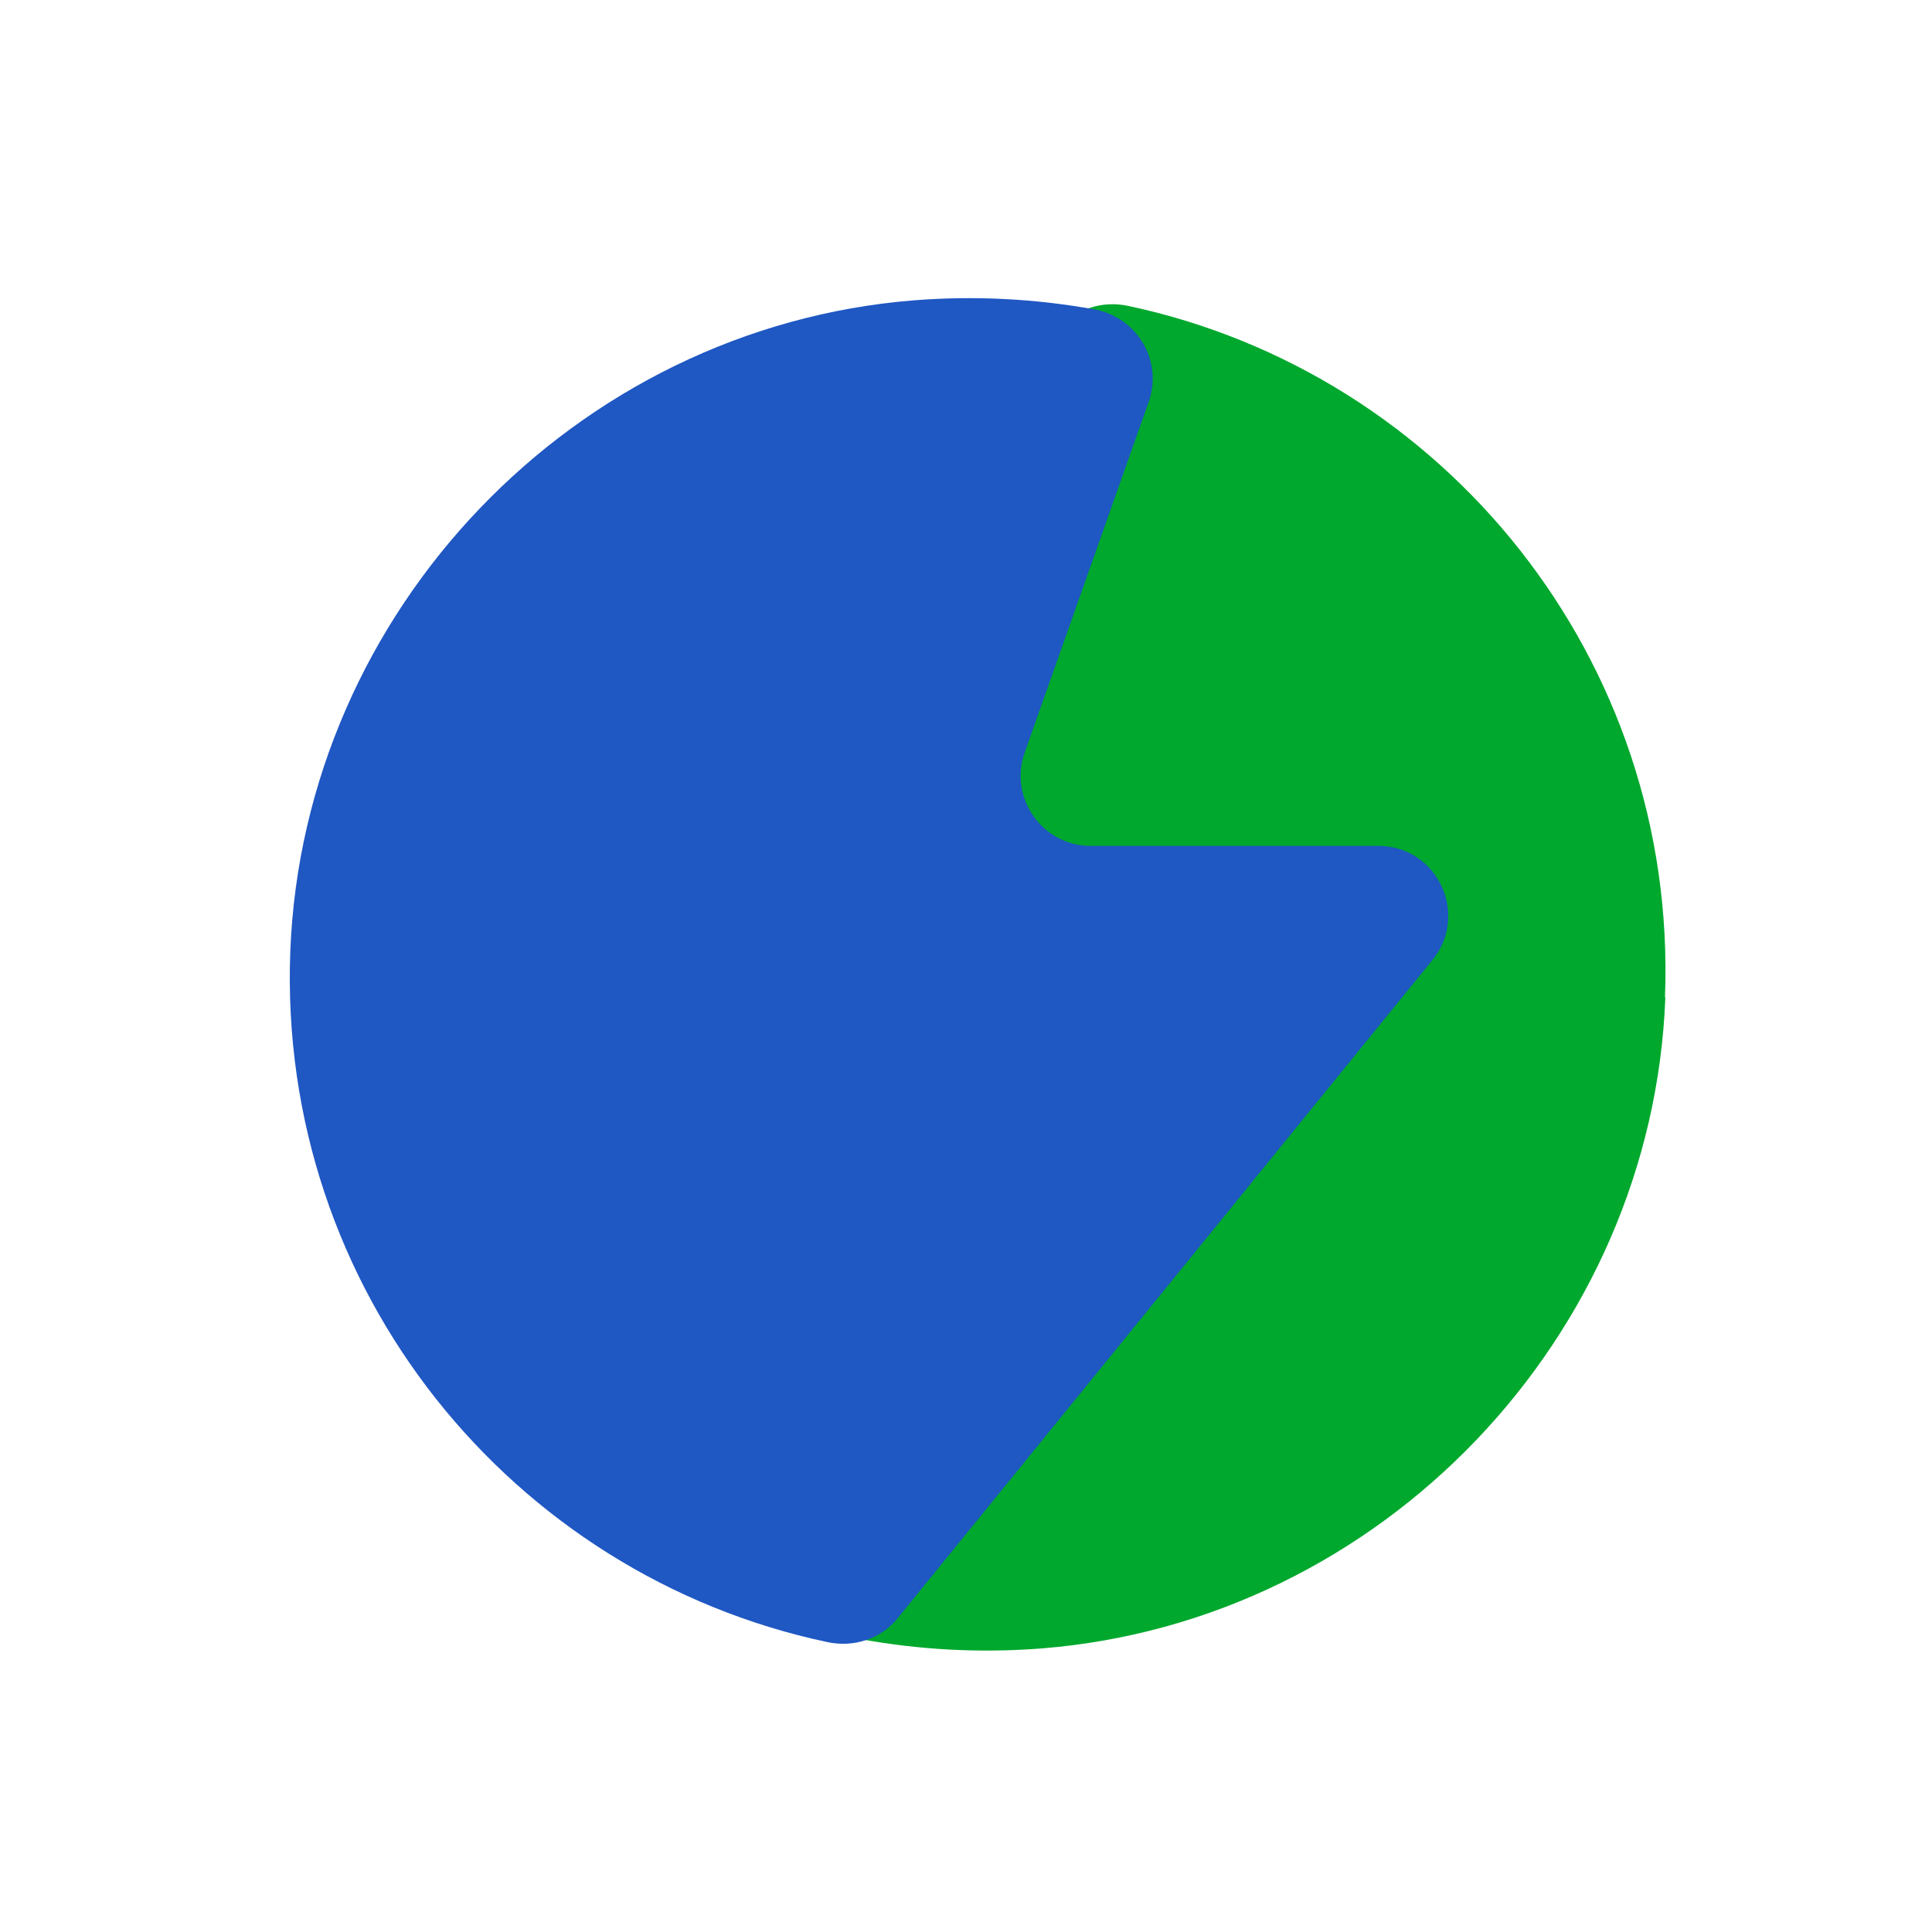 <?xml version="1.0" encoding="UTF-8"?>
<svg xmlns="http://www.w3.org/2000/svg" width="80" height="80" viewBox="0 0 80 80" fill="none">
  <g style="mix-blend-mode:multiply">
    <path d="M68.958 41.308C68.422 55.39 57.191 67.127 43.153 68.256C40.577 68.459 38.073 68.314 35.67 67.88C33.905 67.547 32.834 65.752 33.427 64.059L38.565 49.528C39.231 47.647 37.827 45.664 35.83 45.664H23.919C21.487 45.664 20.141 42.842 21.675 40.946L43.804 13.665C44.499 12.796 45.628 12.434 46.713 12.666C59.782 15.445 69.479 27.284 68.943 41.293L68.958 41.308Z" fill="#00A82D"></path>
  </g>
  <g style="mix-blend-mode:multiply">
    <path d="M12.021 39.384C12.571 25.302 23.788 13.565 37.84 12.436C40.417 12.233 42.92 12.378 45.323 12.812C47.089 13.145 48.16 14.94 47.566 16.633L42.428 31.164C41.763 33.045 43.166 35.028 45.164 35.028H57.075C59.506 35.028 60.852 37.85 59.318 39.746L37.175 66.998C36.48 67.867 35.351 68.228 34.266 67.997C21.197 65.232 11.486 53.394 12.021 39.384Z" fill="#1F57C3"></path>
  </g>
</svg>
